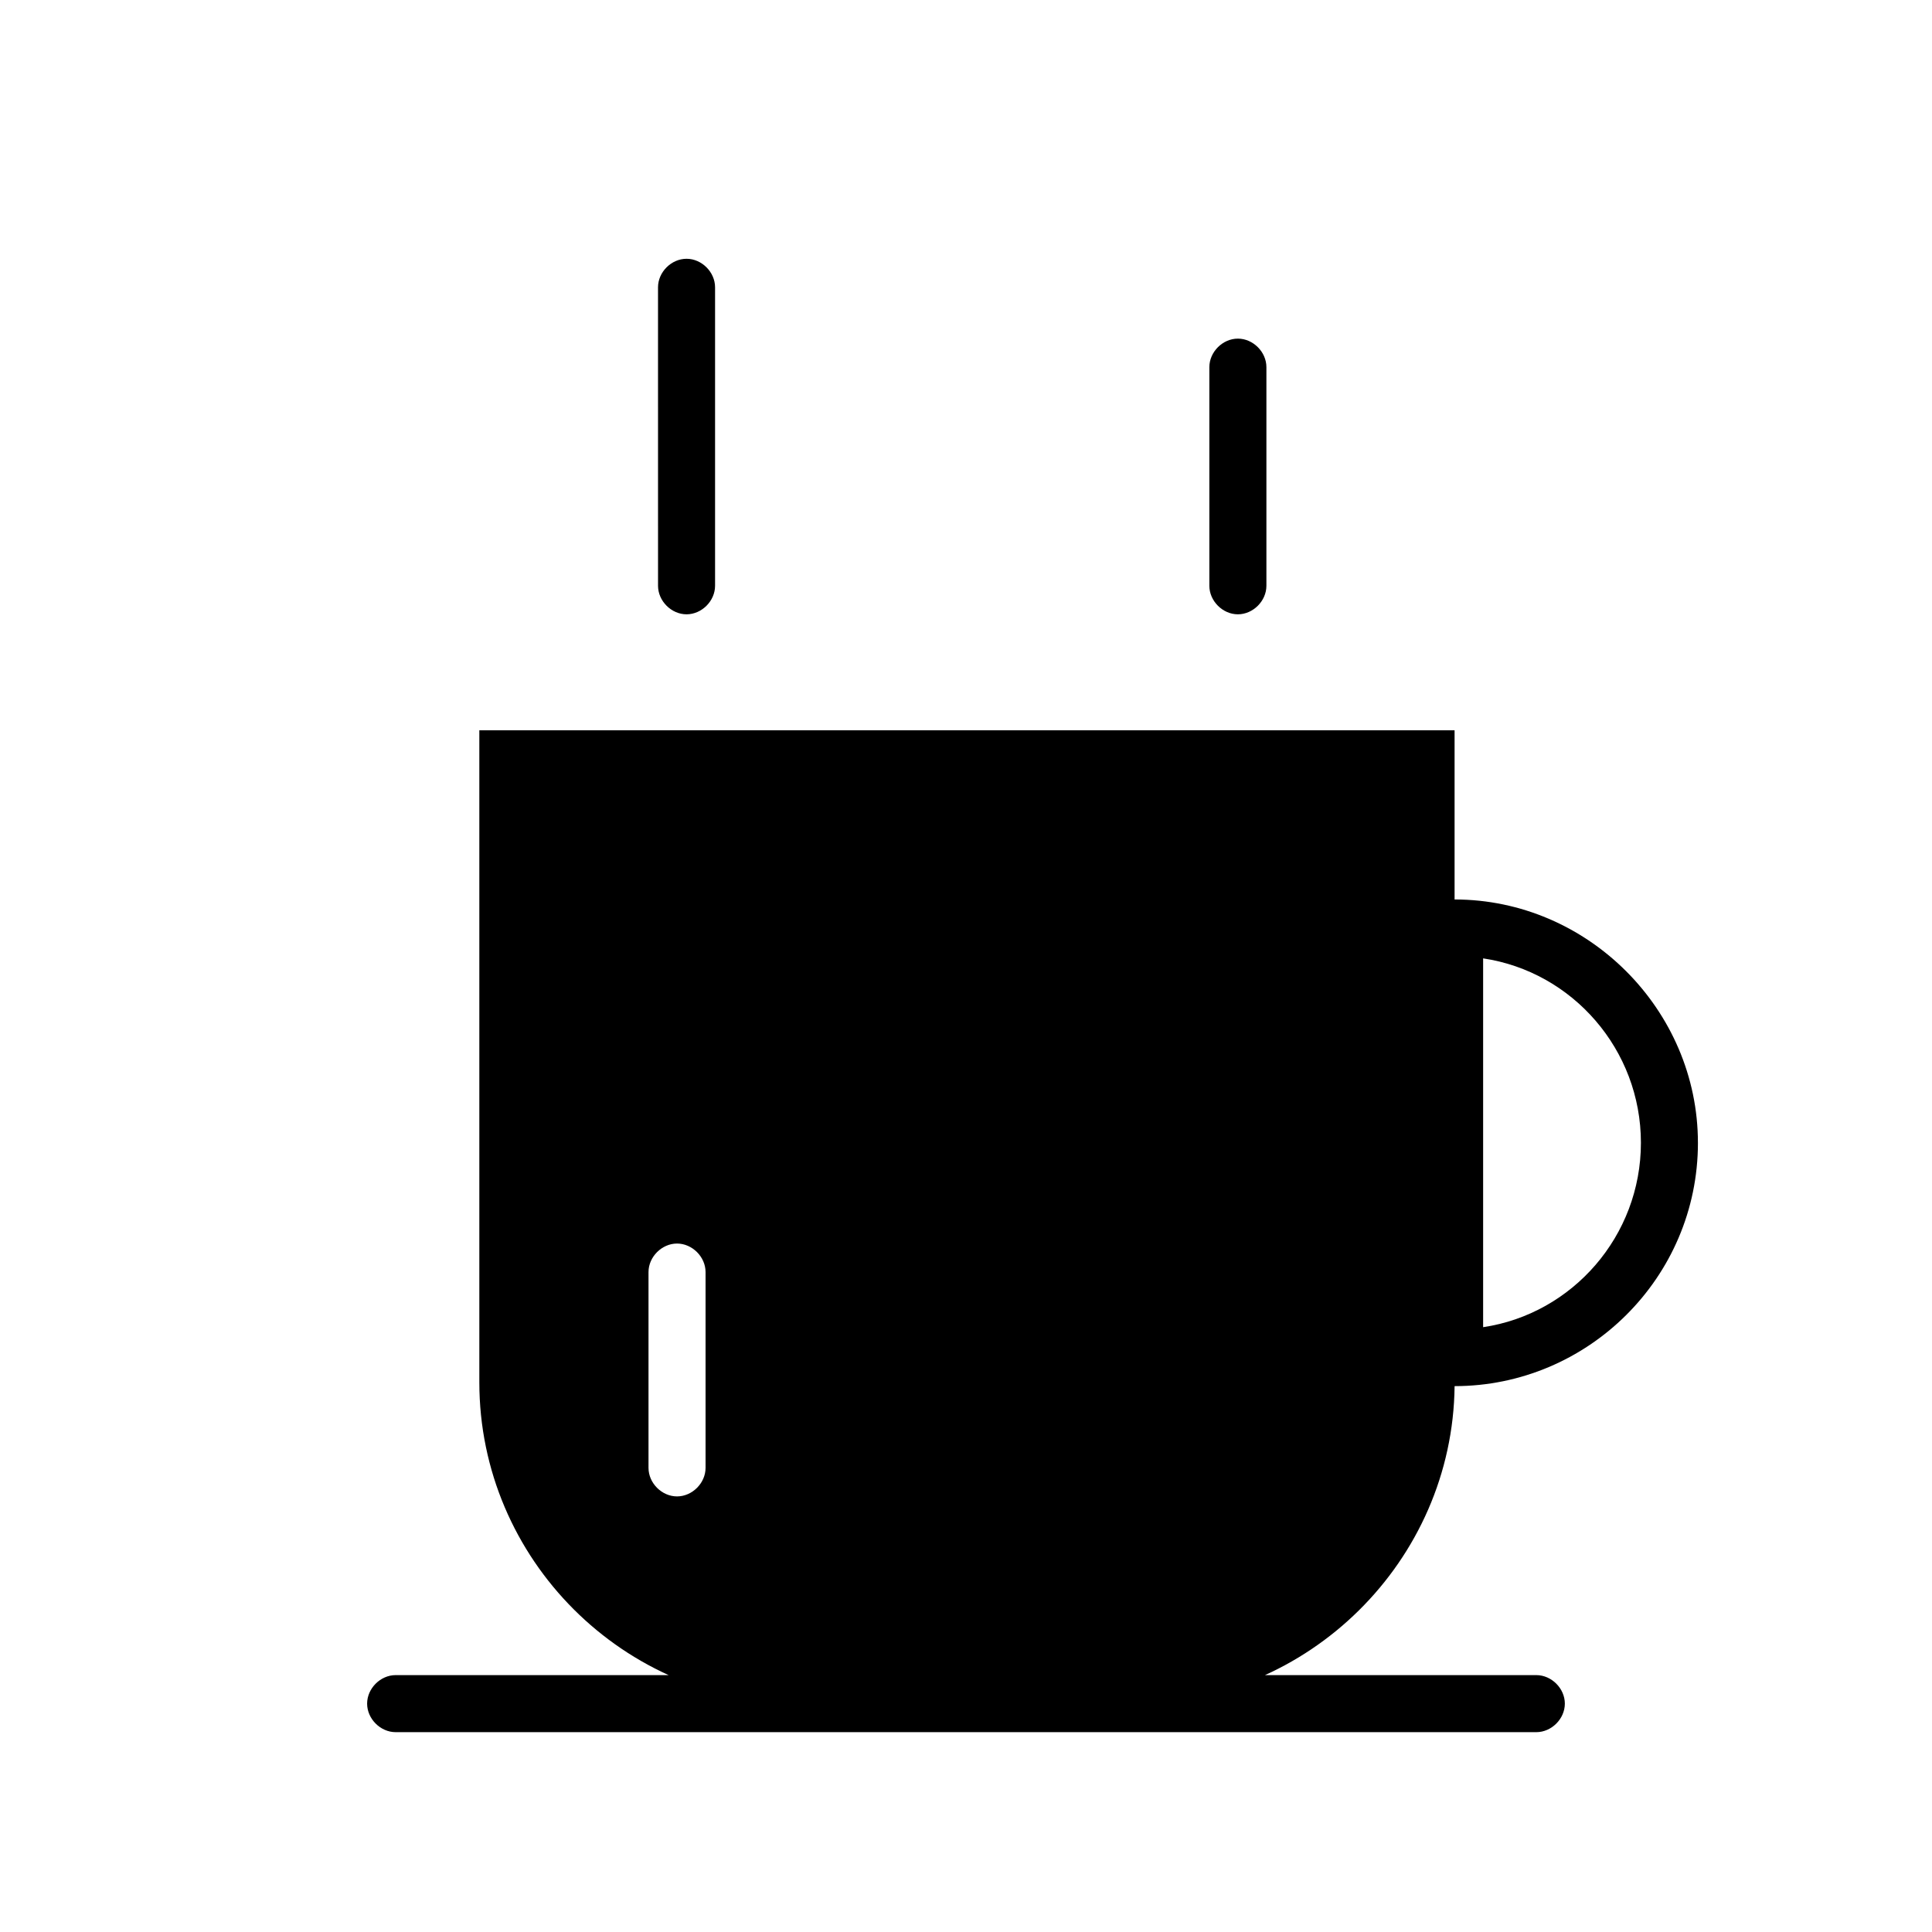 <?xml version="1.0" encoding="UTF-8"?>
<!-- Uploaded to: ICON Repo, www.svgrepo.com, Generator: ICON Repo Mixer Tools -->
<svg fill="#000000" width="800px" height="800px" version="1.1" viewBox="144 144 512 512" xmlns="http://www.w3.org/2000/svg">
 <path d="m551.14 603.04h-302.29c-4.031 0-7.559-3.527-7.559-7.559s3.527-7.559 7.559-7.559h302.29c4.031 0 7.559 3.527 7.559 7.559s-3.527 7.559-7.559 7.559zm-217.64-303.8v-79.102c0-4.031-3.527-7.559-7.559-7.559s-7.559 3.527-7.559 7.559l0.004 79.102c0 4.031 3.527 7.559 7.559 7.559 4.027-0.004 7.555-3.531 7.555-7.559zm146.11 0v-57.941c0-4.031-3.527-7.559-7.559-7.559s-7.559 3.527-7.559 7.559v57.941c0 4.031 3.527 7.559 7.559 7.559 4.031-0.004 7.559-3.531 7.559-7.559zm114.36 147.61c0 35.77-29.223 64.488-64.488 64.488-0.504 46.352-38.793 84.137-85.145 84.137h-88.164c-46.855 0-85.145-38.289-85.145-85.145v-172.8h258.45v44.84c35.27-0.004 64.488 29.219 64.488 64.484zm-262.99 34.262c0-4.031-3.527-7.559-7.559-7.559s-7.559 3.527-7.559 7.559v51.891c0 4.031 3.527 7.559 7.559 7.559s7.559-3.527 7.559-7.559zm247.88-34.262c0-24.688-18.137-45.344-41.816-48.871v97.738c23.68-3.523 41.816-24.18 41.816-48.867z"/>
</svg>